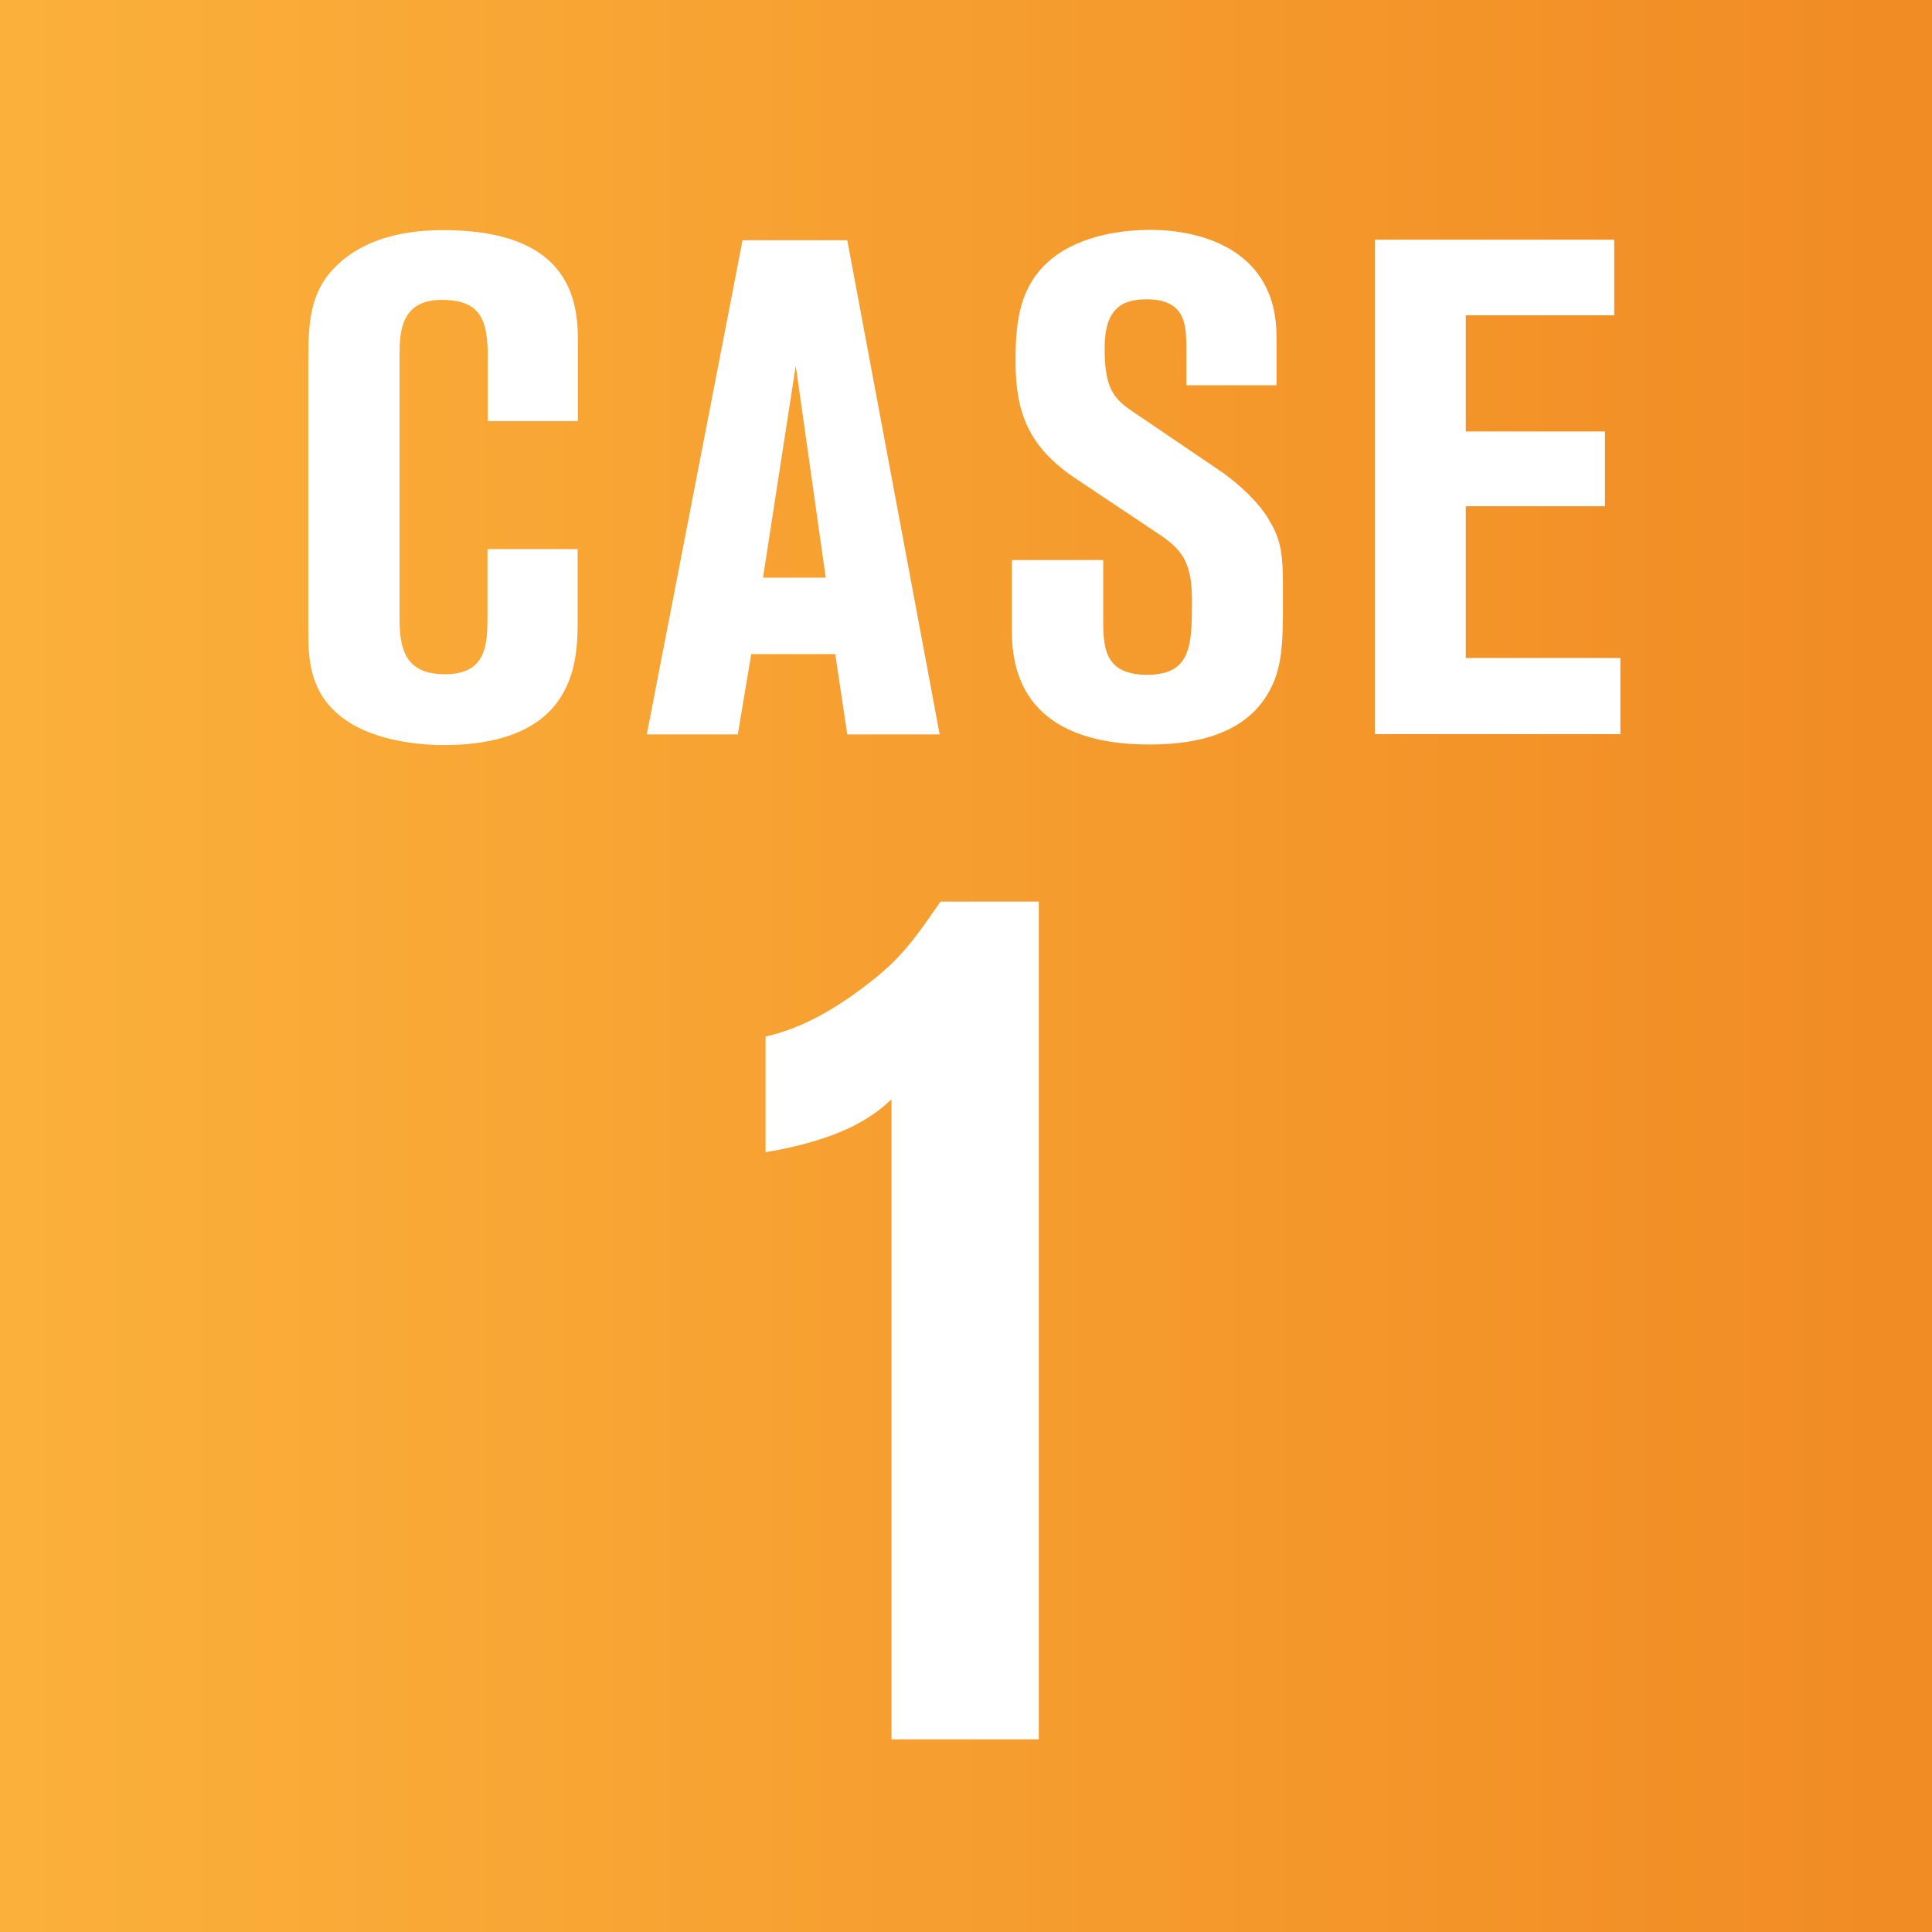 <?xml version="1.0" encoding="UTF-8"?>
<svg id="Layer_2" data-name="Layer 2" xmlns="http://www.w3.org/2000/svg" xmlns:xlink="http://www.w3.org/1999/xlink" viewBox="0 0 69 69">
  <rect x="0" y="0" width="69" height="69" fill="#333333" stroke="none"/>
  <defs>
    <style>
      .cls-1 {
        fill: #fff;
      }

      .cls-1, .cls-2 {
        stroke-width: 0px;
      }

      .cls-2 {
        fill: url(#_名称未設定グラデーション_8);
      }
    </style>
    <linearGradient id="_名称未設定グラデーション_8" data-name="名称未設定グラデーション 8" x1=".72" y1="34.5" x2="67.05" y2="34.5" gradientUnits="userSpaceOnUse">
      <stop offset="0" stop-color="#fbb03b"/>
      <stop offset="1" stop-color="#f18c24"/>
    </linearGradient>
  </defs>
  <g id="inner">
    <g>
      <rect class="cls-2" width="69" height="69"/>
      <g>
        <g>
          <path class="cls-1" d="M17.42,15.03v-2.25c0-1.32-.22-2.07-1.65-2.07s-1.5,1.12-1.5,1.92v9.45c0,1.05.17,2,1.62,2,1.52,0,1.52-1.1,1.52-2.17v-2.3h3.22v2.5c0,1.42,0,4.5-4.8,4.5-.92,0-2.4-.17-3.42-.85-1.4-.92-1.4-2.3-1.4-3.27v-9.6c0-1.42.08-2.4.88-3.27,1.27-1.37,3.27-1.4,3.95-1.4,4.8,0,4.8,2.85,4.8,4.1v2.72h-3.22Z"/>
          <path class="cls-1" d="M26.54,8.58h3.72l3.3,17.65h-3.3l-.43-2.87h-3l-.48,2.87h-3.25l3.42-17.65ZM27.24,20.63h2.25l-1.07-7.57-1.17,7.57Z"/>
          <path class="cls-1" d="M36.15,20h3.25v2.05c0,1.02,0,2.05,1.57,2.05s1.6-1.05,1.6-2.62c0-1.25-.25-1.77-1.1-2.35l-3.1-2.07c-1.65-1.12-2.1-2.35-2.1-4.15,0-1.37.12-2.7,1.27-3.65.65-.55,1.85-1.05,3.55-1.05,1.9,0,4.5.77,4.5,3.8v1.75h-3.22v-1.27c0-.85,0-1.8-1.42-1.8-.87,0-1.5.32-1.5,1.75s.32,1.8,1.02,2.27l3.2,2.17c.62.45,1.3,1.07,1.67,1.72.48.8.48,1.35.48,2.77,0,1.57,0,2.55-.58,3.47-.97,1.58-3,1.75-4.2,1.75-2.77,0-4.9-1.05-4.9-4.02v-2.57Z"/>
          <path class="cls-1" d="M49.1,8.56h8.55v2.7h-5.3v4.15h4.97v2.67h-4.97v5.42h5.52v2.72h-8.77V8.56Z"/>
        </g>
        <path class="cls-1" d="M27.34,37.02c.58-.14,1.84-.45,3.73-1.94,1.17-.9,1.67-1.66,2.52-2.88h3.51v29.92h-5.26v-22.86c-.54.5-1.57,1.4-4.5,1.89v-4.14Z"/>
      </g>
    </g>
  </g>
</svg>